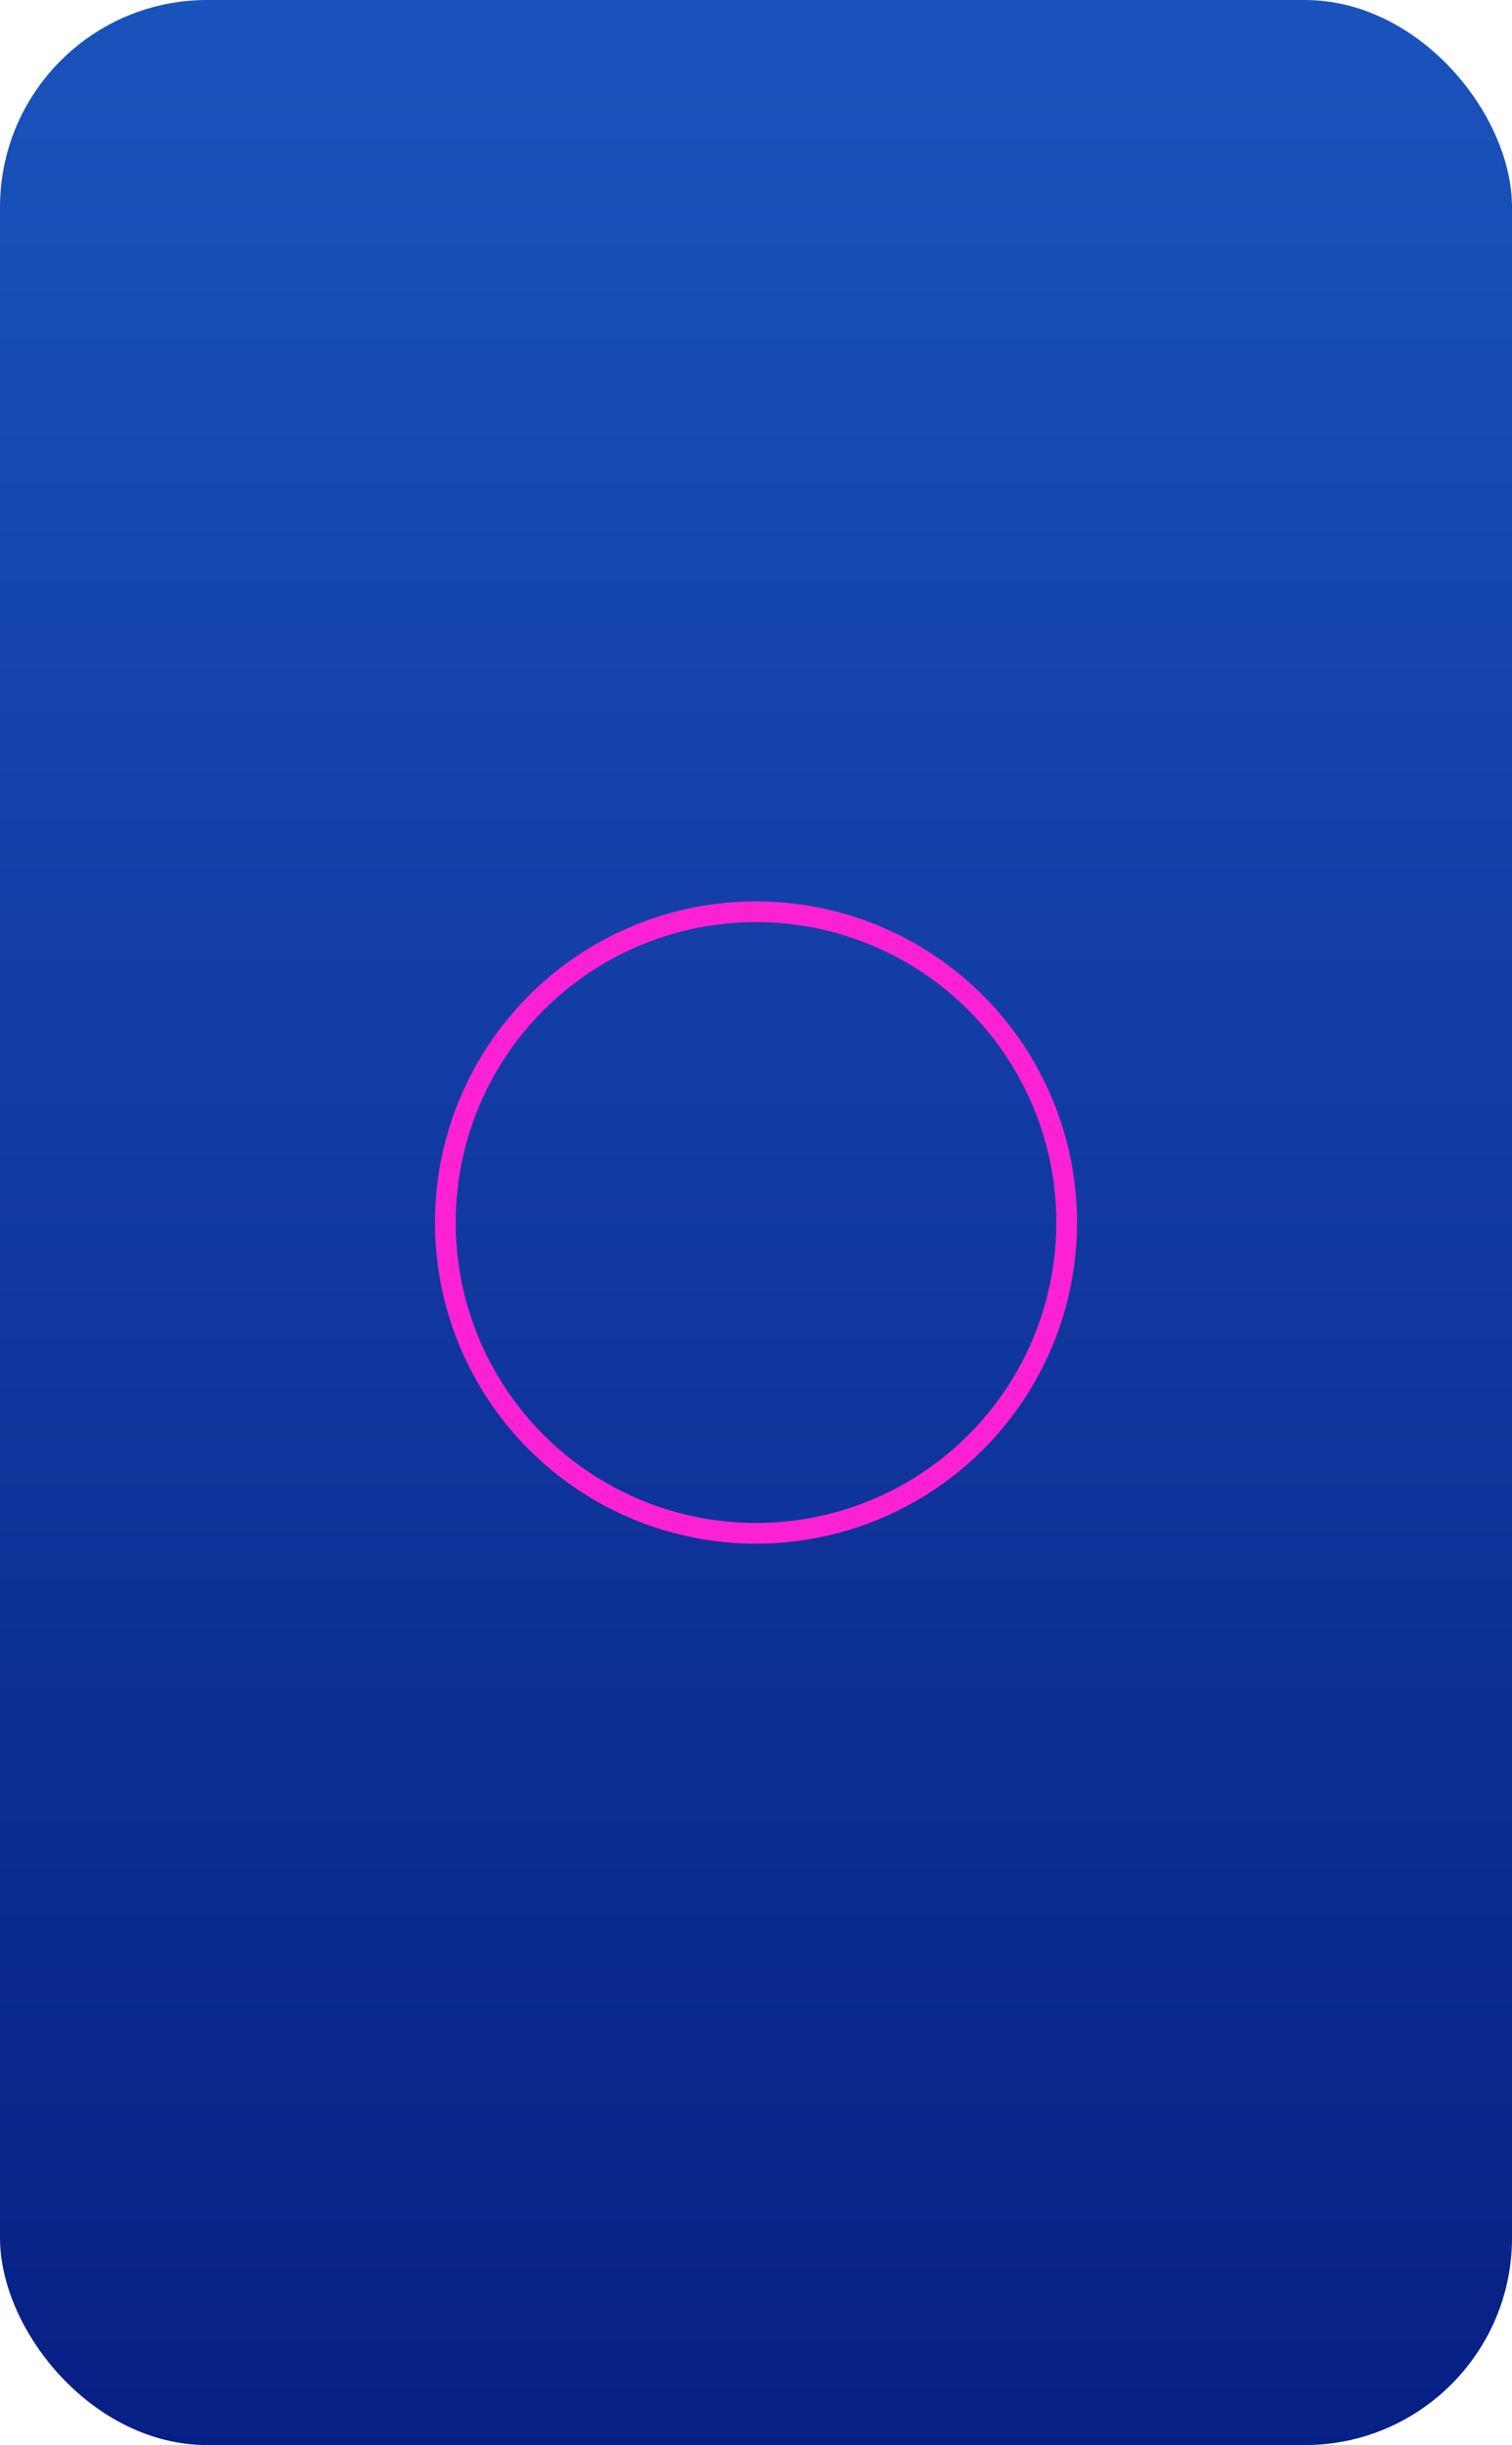 <svg xmlns="http://www.w3.org/2000/svg" xmlns:xlink="http://www.w3.org/1999/xlink" width="146" height="236" viewBox="0 0 146 236">
  <defs>
    <linearGradient id="linear-gradient" x1="0.5" x2="0.5" y2="1" gradientUnits="objectBoundingBox">
      <stop offset="0" stop-color="#1a53bc"/>
      <stop offset="1" stop-color="#071f84"/>
    </linearGradient>
  </defs>
  <g id="Group_60187" data-name="Group 60187" transform="translate(-146 -4139)">
    <g id="Group_57232" data-name="Group 57232" transform="translate(-0.101 2946)">
      <rect id="Rectangle_22954" data-name="Rectangle 22954" width="146" height="236" rx="20" transform="translate(146.101 1193)" fill="url(#linear-gradient)"/>
    </g>
    <g id="Ellipse_2919" data-name="Ellipse 2919" transform="translate(188 4226)" fill="none" stroke="#fc22d4" stroke-width="2">
      <circle cx="31" cy="31" r="31" stroke="none"/>
      <circle cx="31" cy="31" r="30" fill="none"/>
    </g>
  </g>
</svg>
